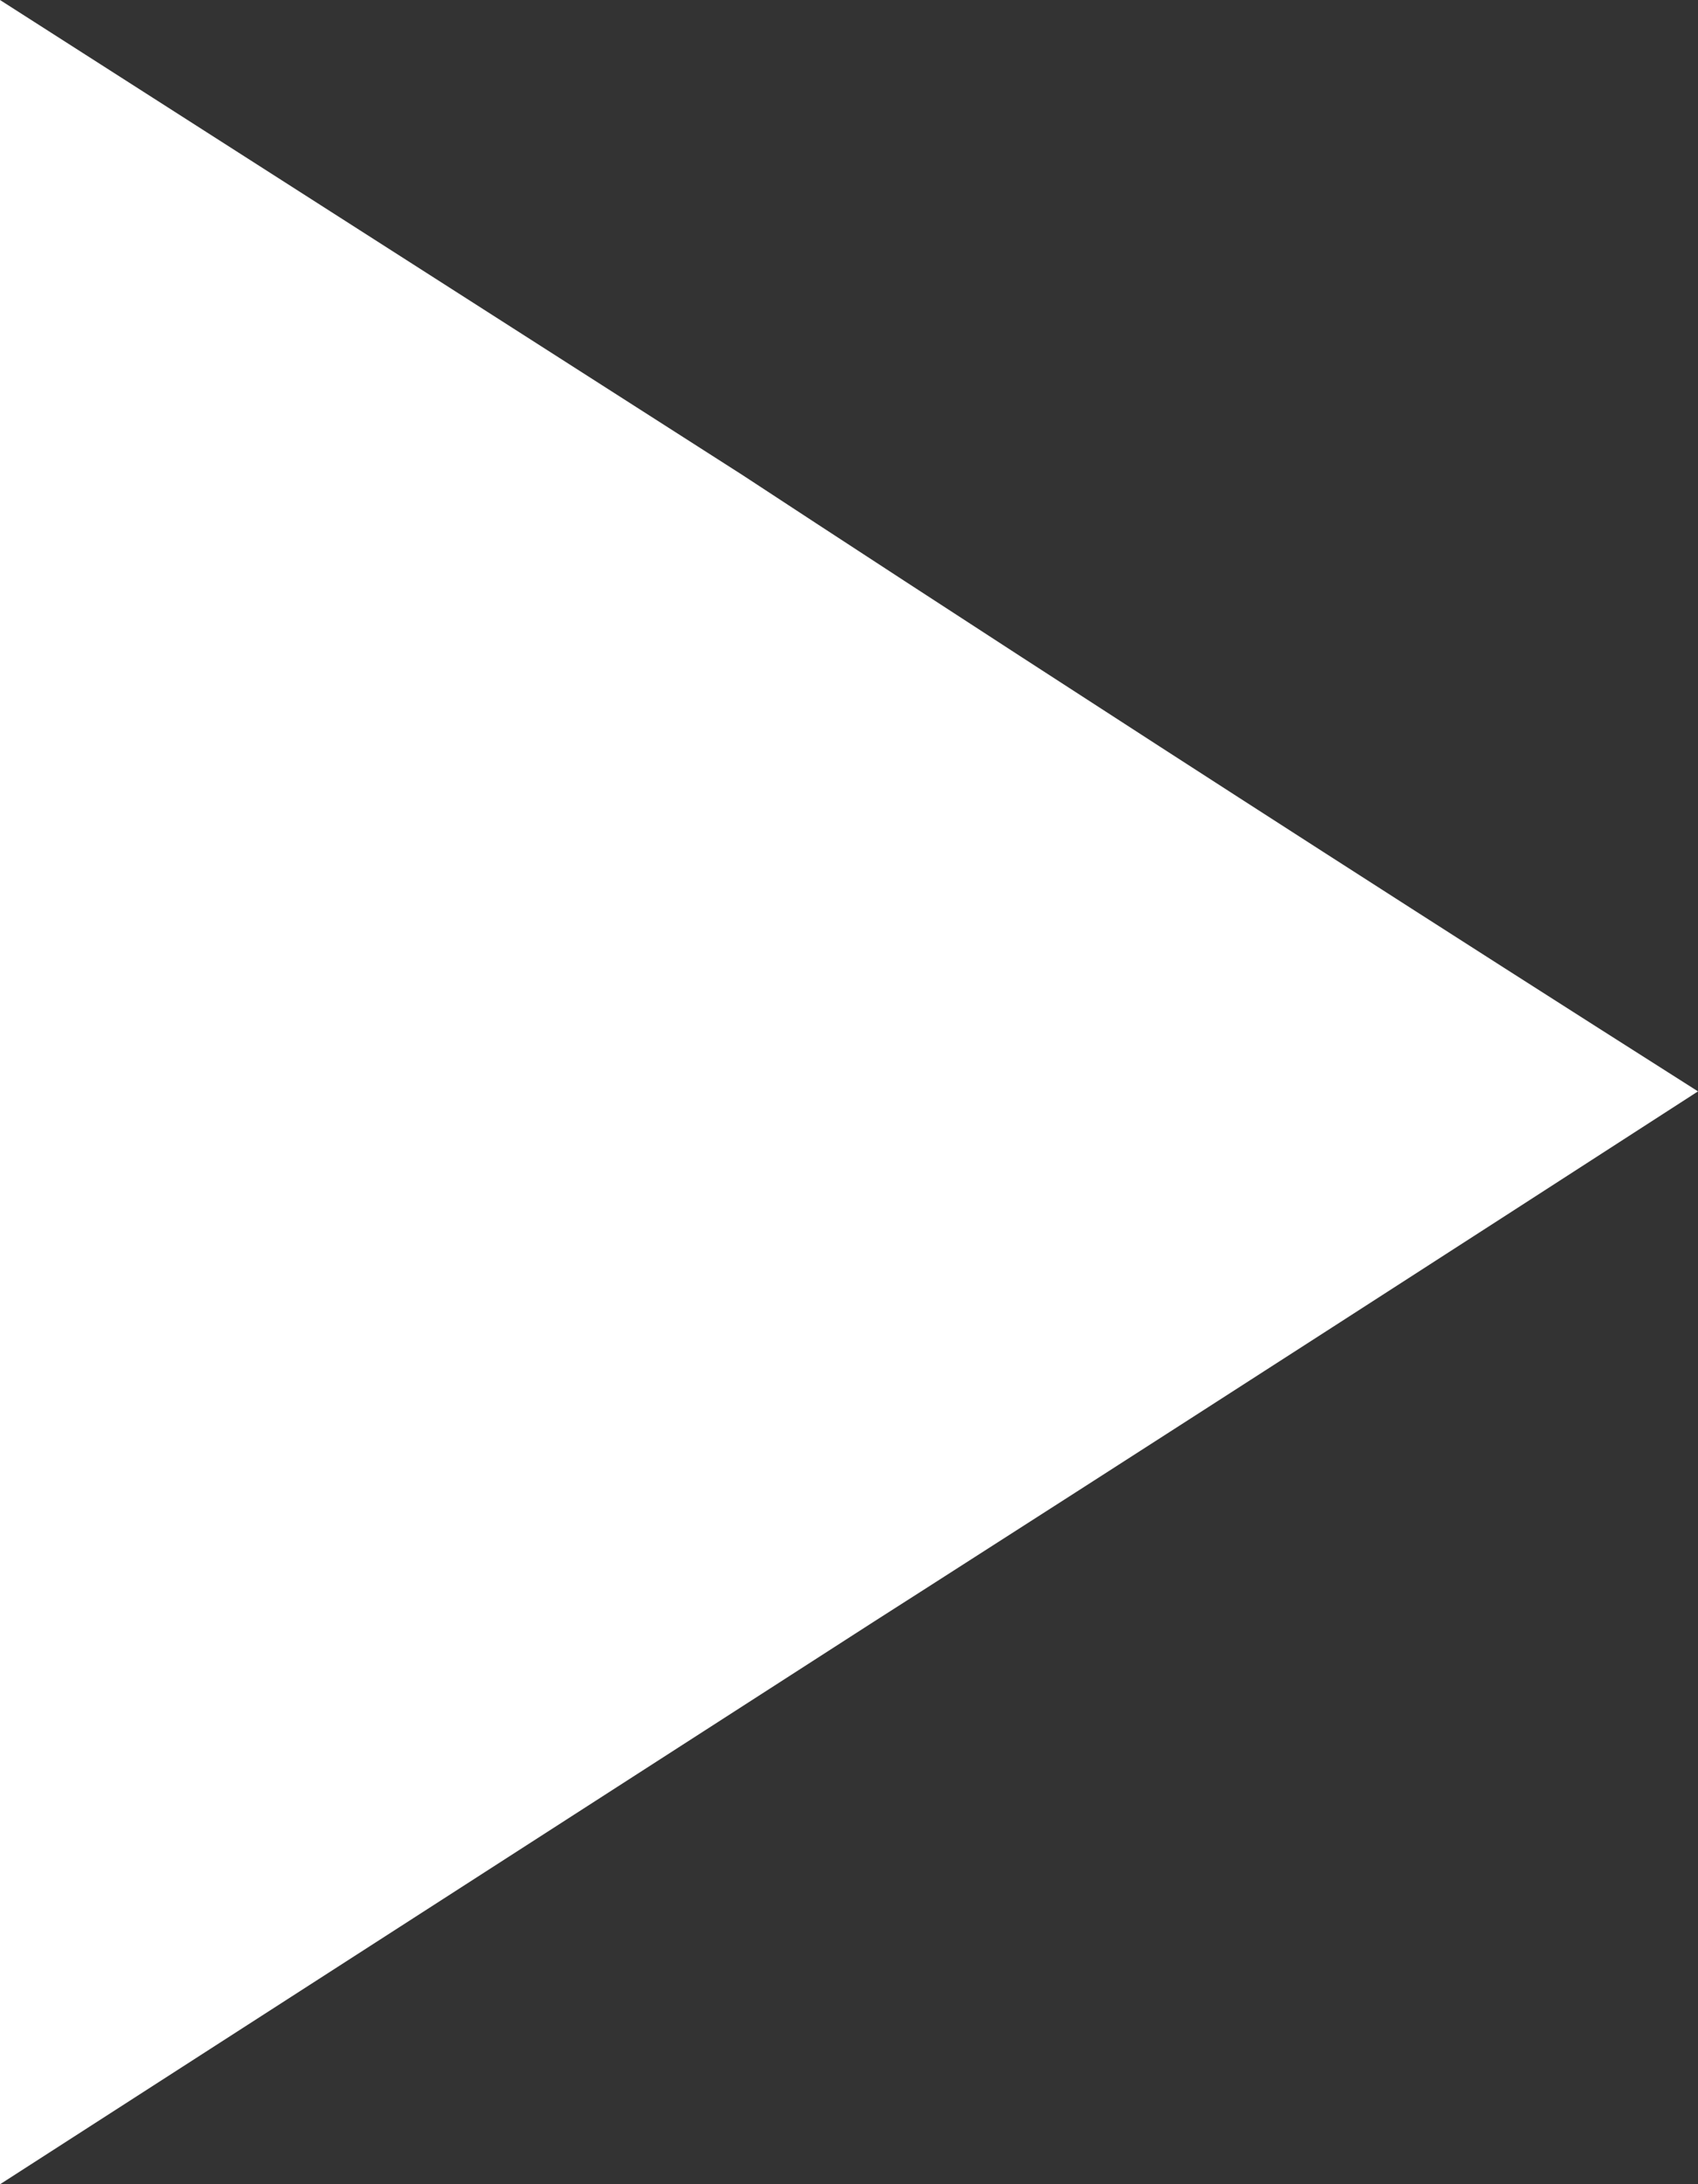 <svg id="BtnPlayBigPlay" xmlns="http://www.w3.org/2000/svg" viewBox="0 0 311 400"><rect x="0" y="0" width="311" height="400" fill="#333333" stroke="none"/><defs><style>.cls-1{fill:#ffffff;fill-rule:evenodd;}</style></defs><title>play</title><path class="cls-1" d="M0,0,136,87s77,50.64,175,112.86C208.5,266.07,160,297,160,297L0,400Z" transform="translate(0 0)"/></svg>